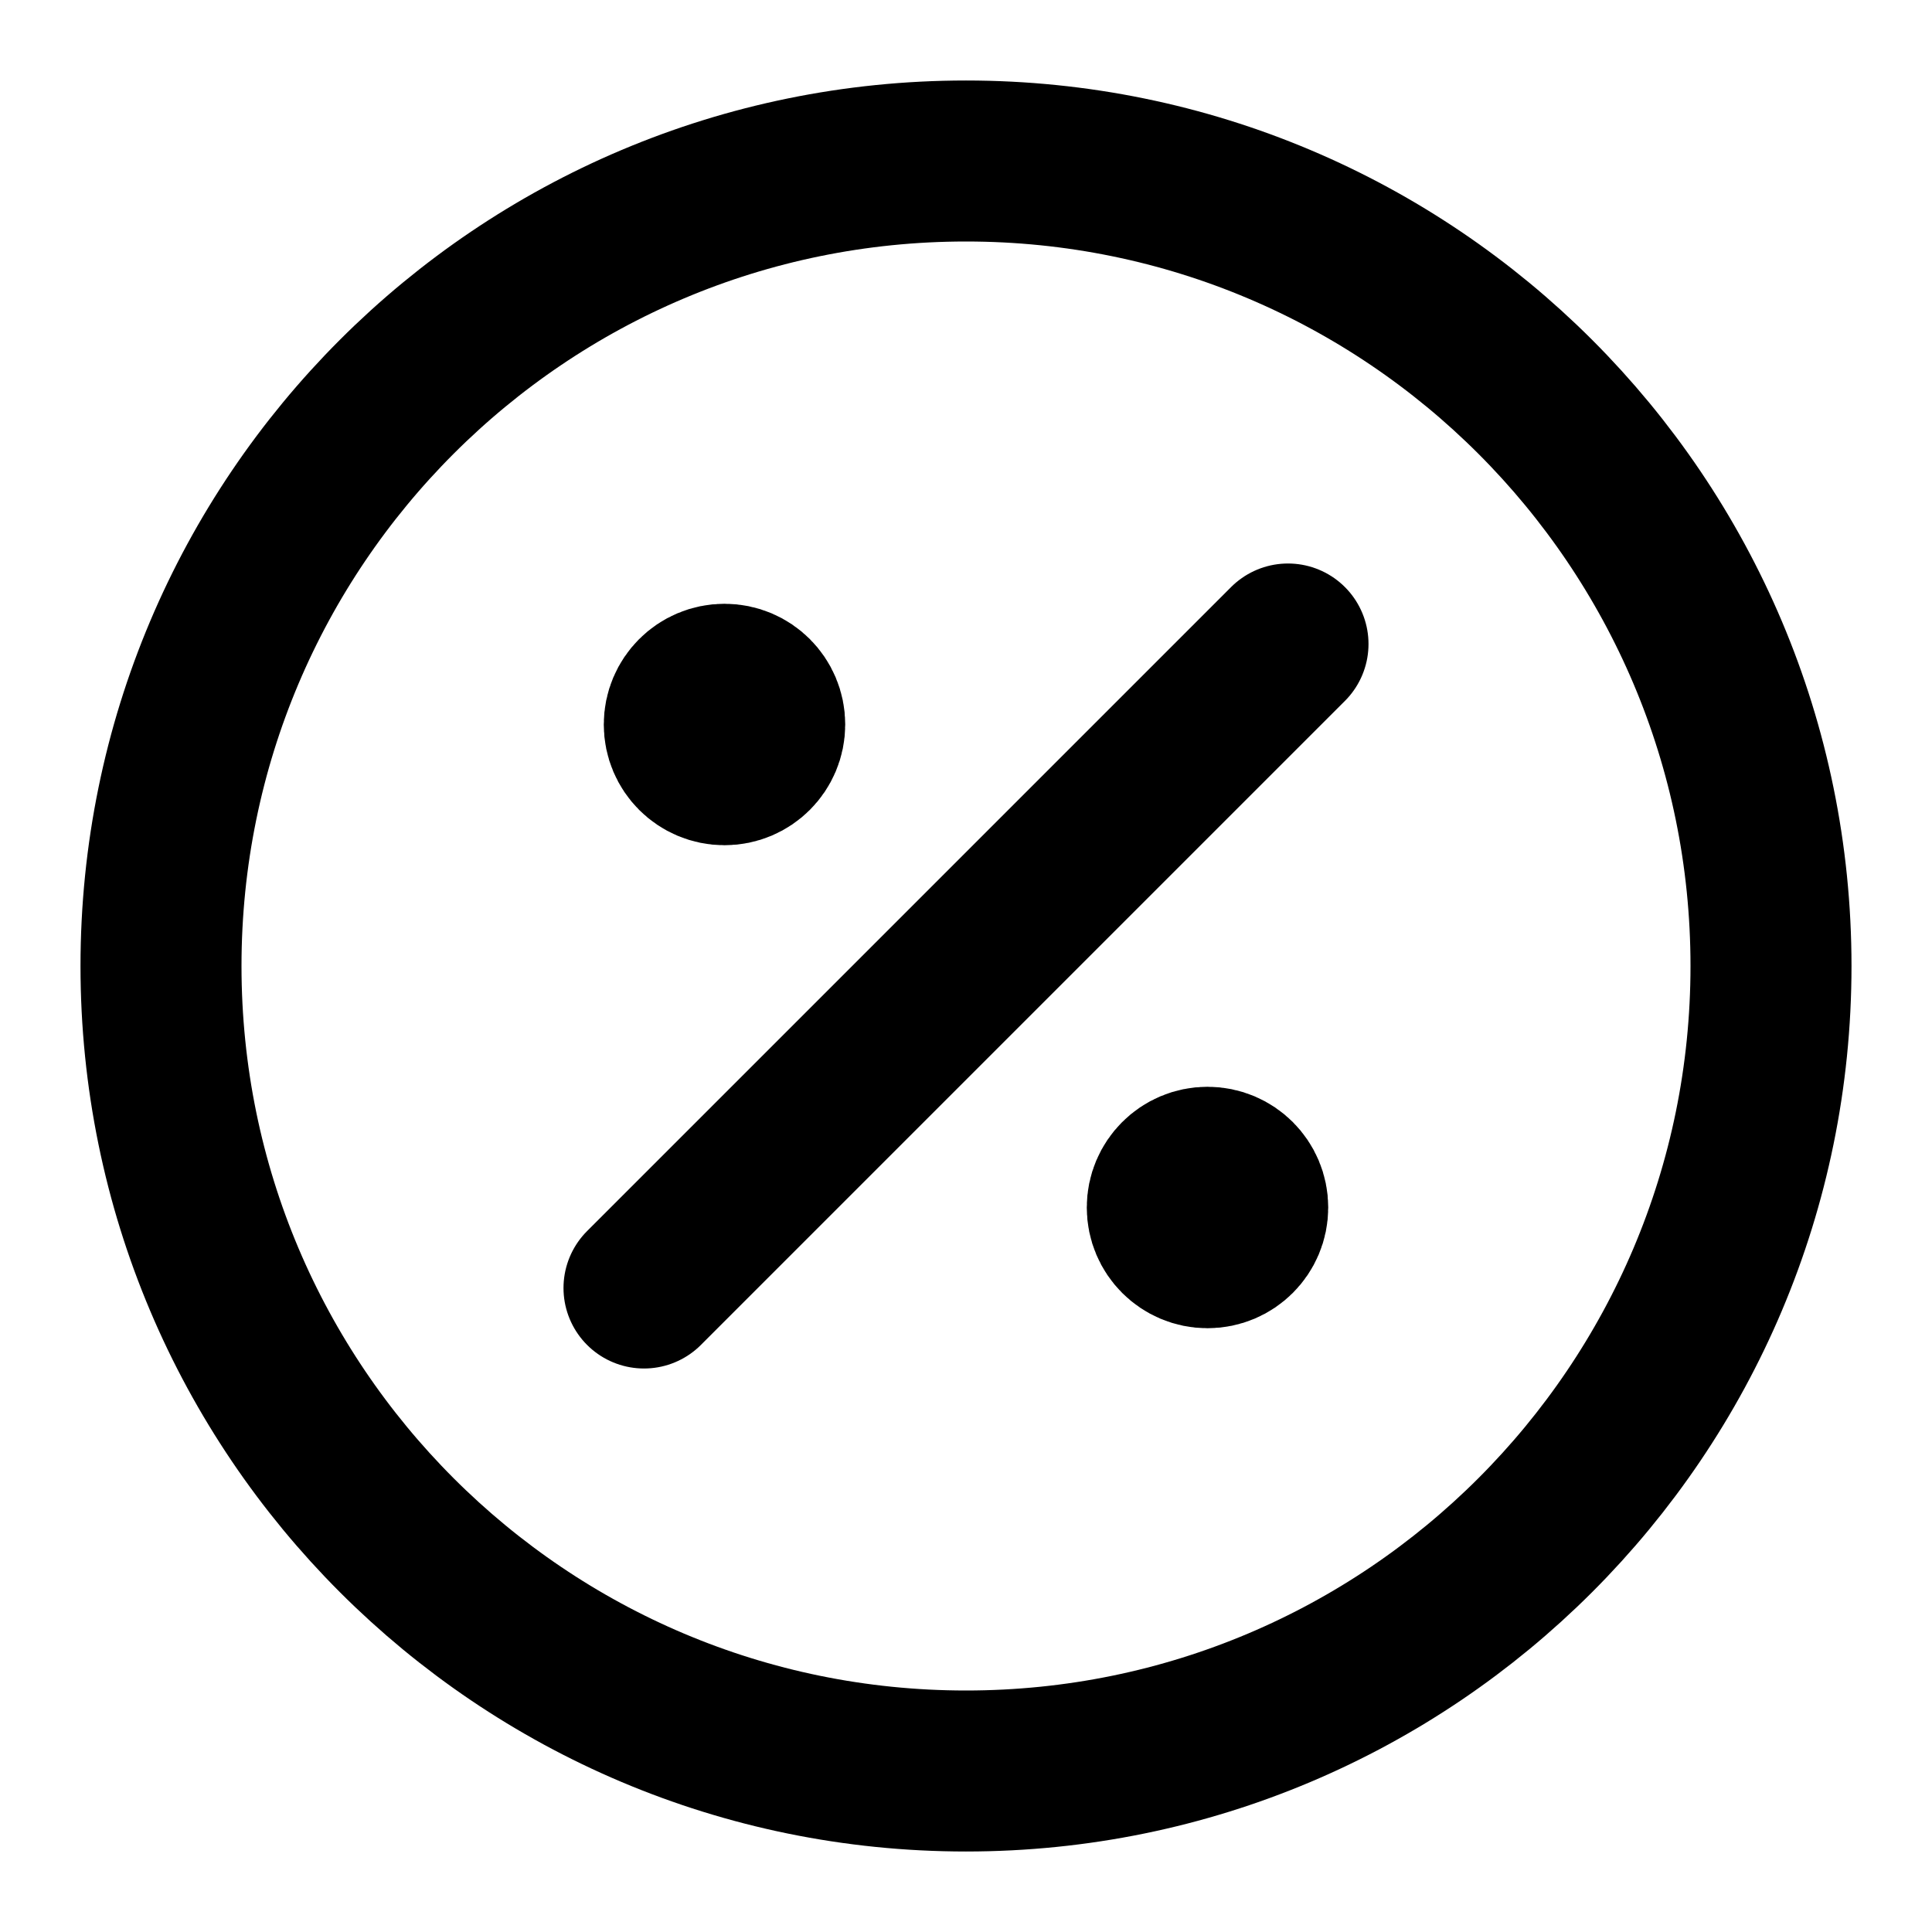 <?xml version="1.0" encoding="UTF-8"?> <svg xmlns="http://www.w3.org/2000/svg" width="33" height="33" viewBox="0 0 33 33" fill="none"><path d="M12.375 12.375H12.389M20.625 20.625H20.639M22 11L11 22M30.25 16.5C30.25 24.094 24.094 30.25 16.5 30.25C8.906 30.25 2.75 24.094 2.75 16.5C2.75 8.906 8.906 2.75 16.5 2.75C24.094 2.75 30.25 8.906 30.25 16.5ZM13.062 12.375C13.062 12.755 12.755 13.062 12.375 13.062C11.995 13.062 11.688 12.755 11.688 12.375C11.688 11.995 11.995 11.688 12.375 11.688C12.755 11.688 13.062 11.995 13.062 12.375ZM21.312 20.625C21.312 21.005 21.005 21.312 20.625 21.312C20.245 21.312 19.938 21.005 19.938 20.625C19.938 20.245 20.245 19.938 20.625 19.938C21.005 19.938 21.312 20.245 21.312 20.625Z" stroke="black" stroke-width="2.75" stroke-linecap="round" stroke-linejoin="round"></path></svg> 